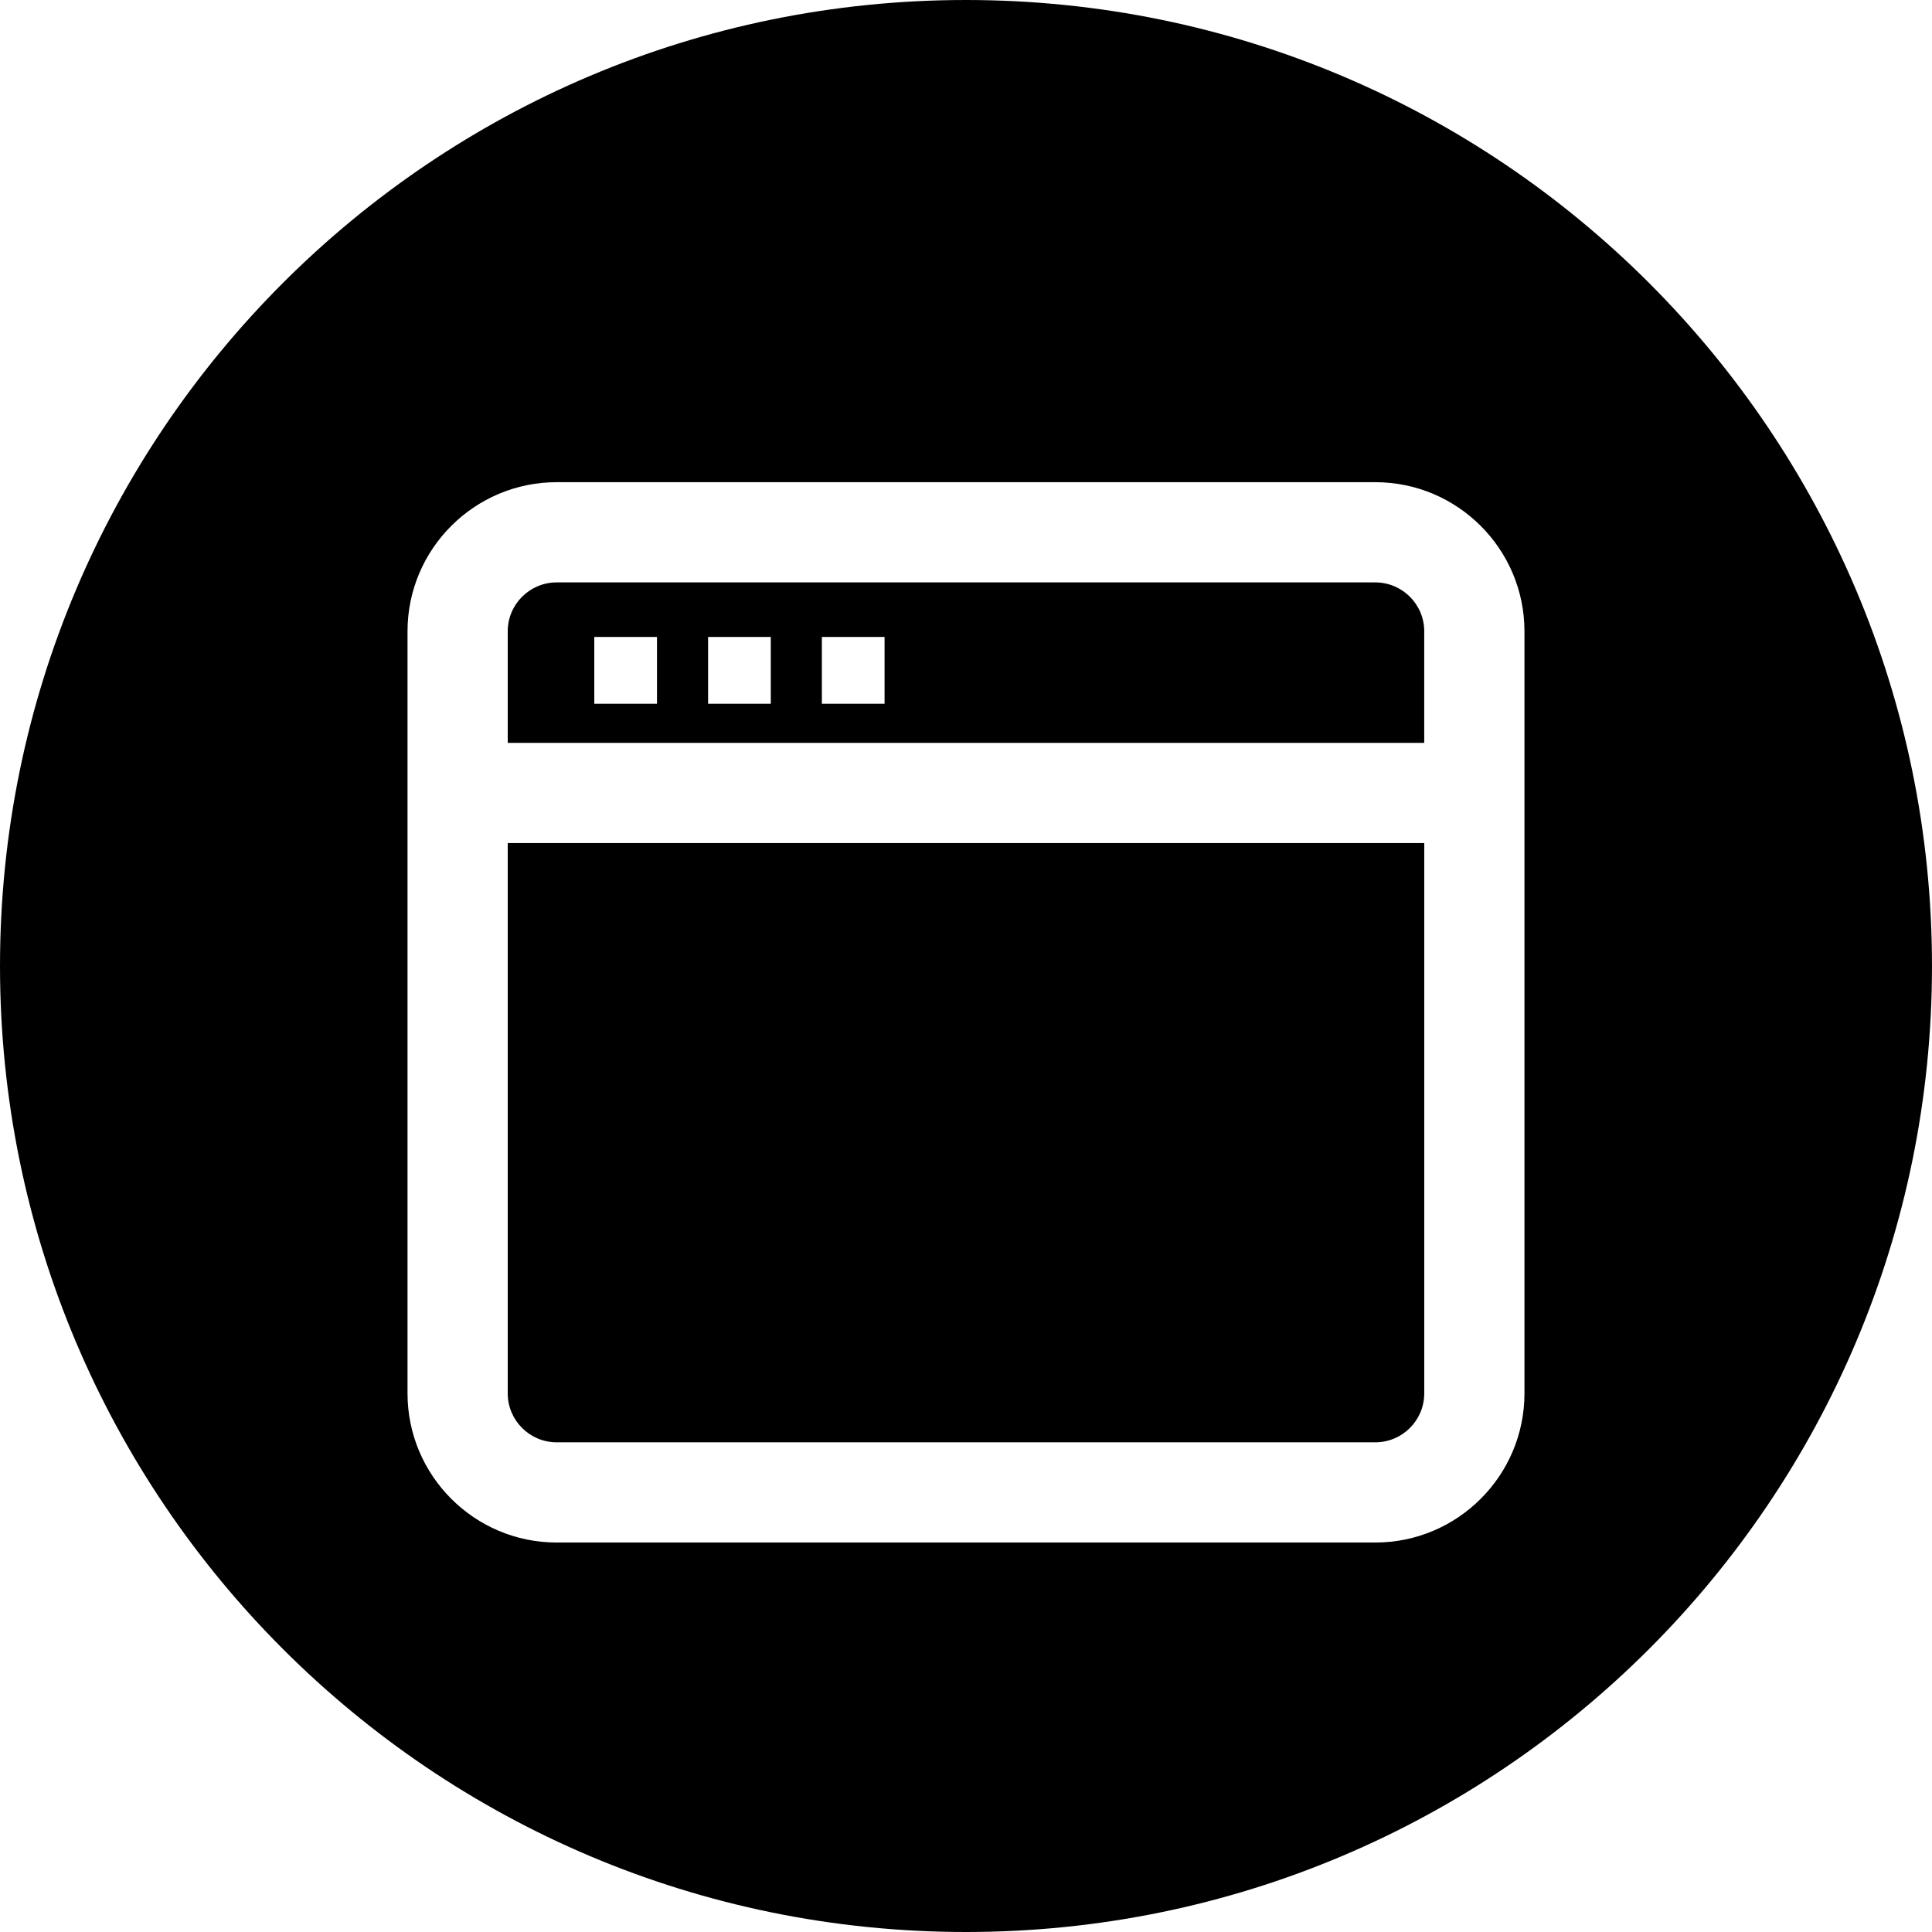 <?xml version="1.0" encoding="iso-8859-1"?>
<!-- Uploaded to: SVG Repo, www.svgrepo.com, Generator: SVG Repo Mixer Tools -->
<svg fill="#000000" height="800px" width="800px" version="1.1" id="Layer_1" xmlns="http://www.w3.org/2000/svg" xmlns:xlink="http://www.w3.org/1999/xlink" 
	 viewBox="0 0 300 300" xml:space="preserve">
<g>
	<g>
		<g>
			<path d="M78.841,216.367c0,4.186,3.408,7.594,7.597,7.594H213.56c4.189,0,7.597-3.405,7.597-7.594v-85.456H78.841V216.367z"/>
			<path d="M221.154,98.03c0.002-4.186-3.406-7.594-7.594-7.594H86.438c-4.189,0-7.597,3.405-7.597,7.594v17.32h142.313V98.03z
				 M102.017,109.281h-9.736V98.906h9.736V109.281z M119.687,109.281h-9.736V98.906h9.736V109.281z M137.355,109.281h-9.736V98.906
				h9.736V109.281z"/>
			<path d="M149.996,0C67.157,0,0.001,67.161,0.001,149.997S67.157,300,149.996,300s150.003-67.163,150.003-150.003
				S232.835,0,149.996,0z M236.718,216.367c0,12.768-10.39,23.156-23.158,23.156H86.438c-12.768,0-23.158-10.387-23.158-23.156
				V98.03c0-12.768,10.387-23.156,23.158-23.156H213.56c12.768,0,23.158,10.387,23.158,23.156V216.367z"/>
		</g>
	</g>
</g>
</svg>